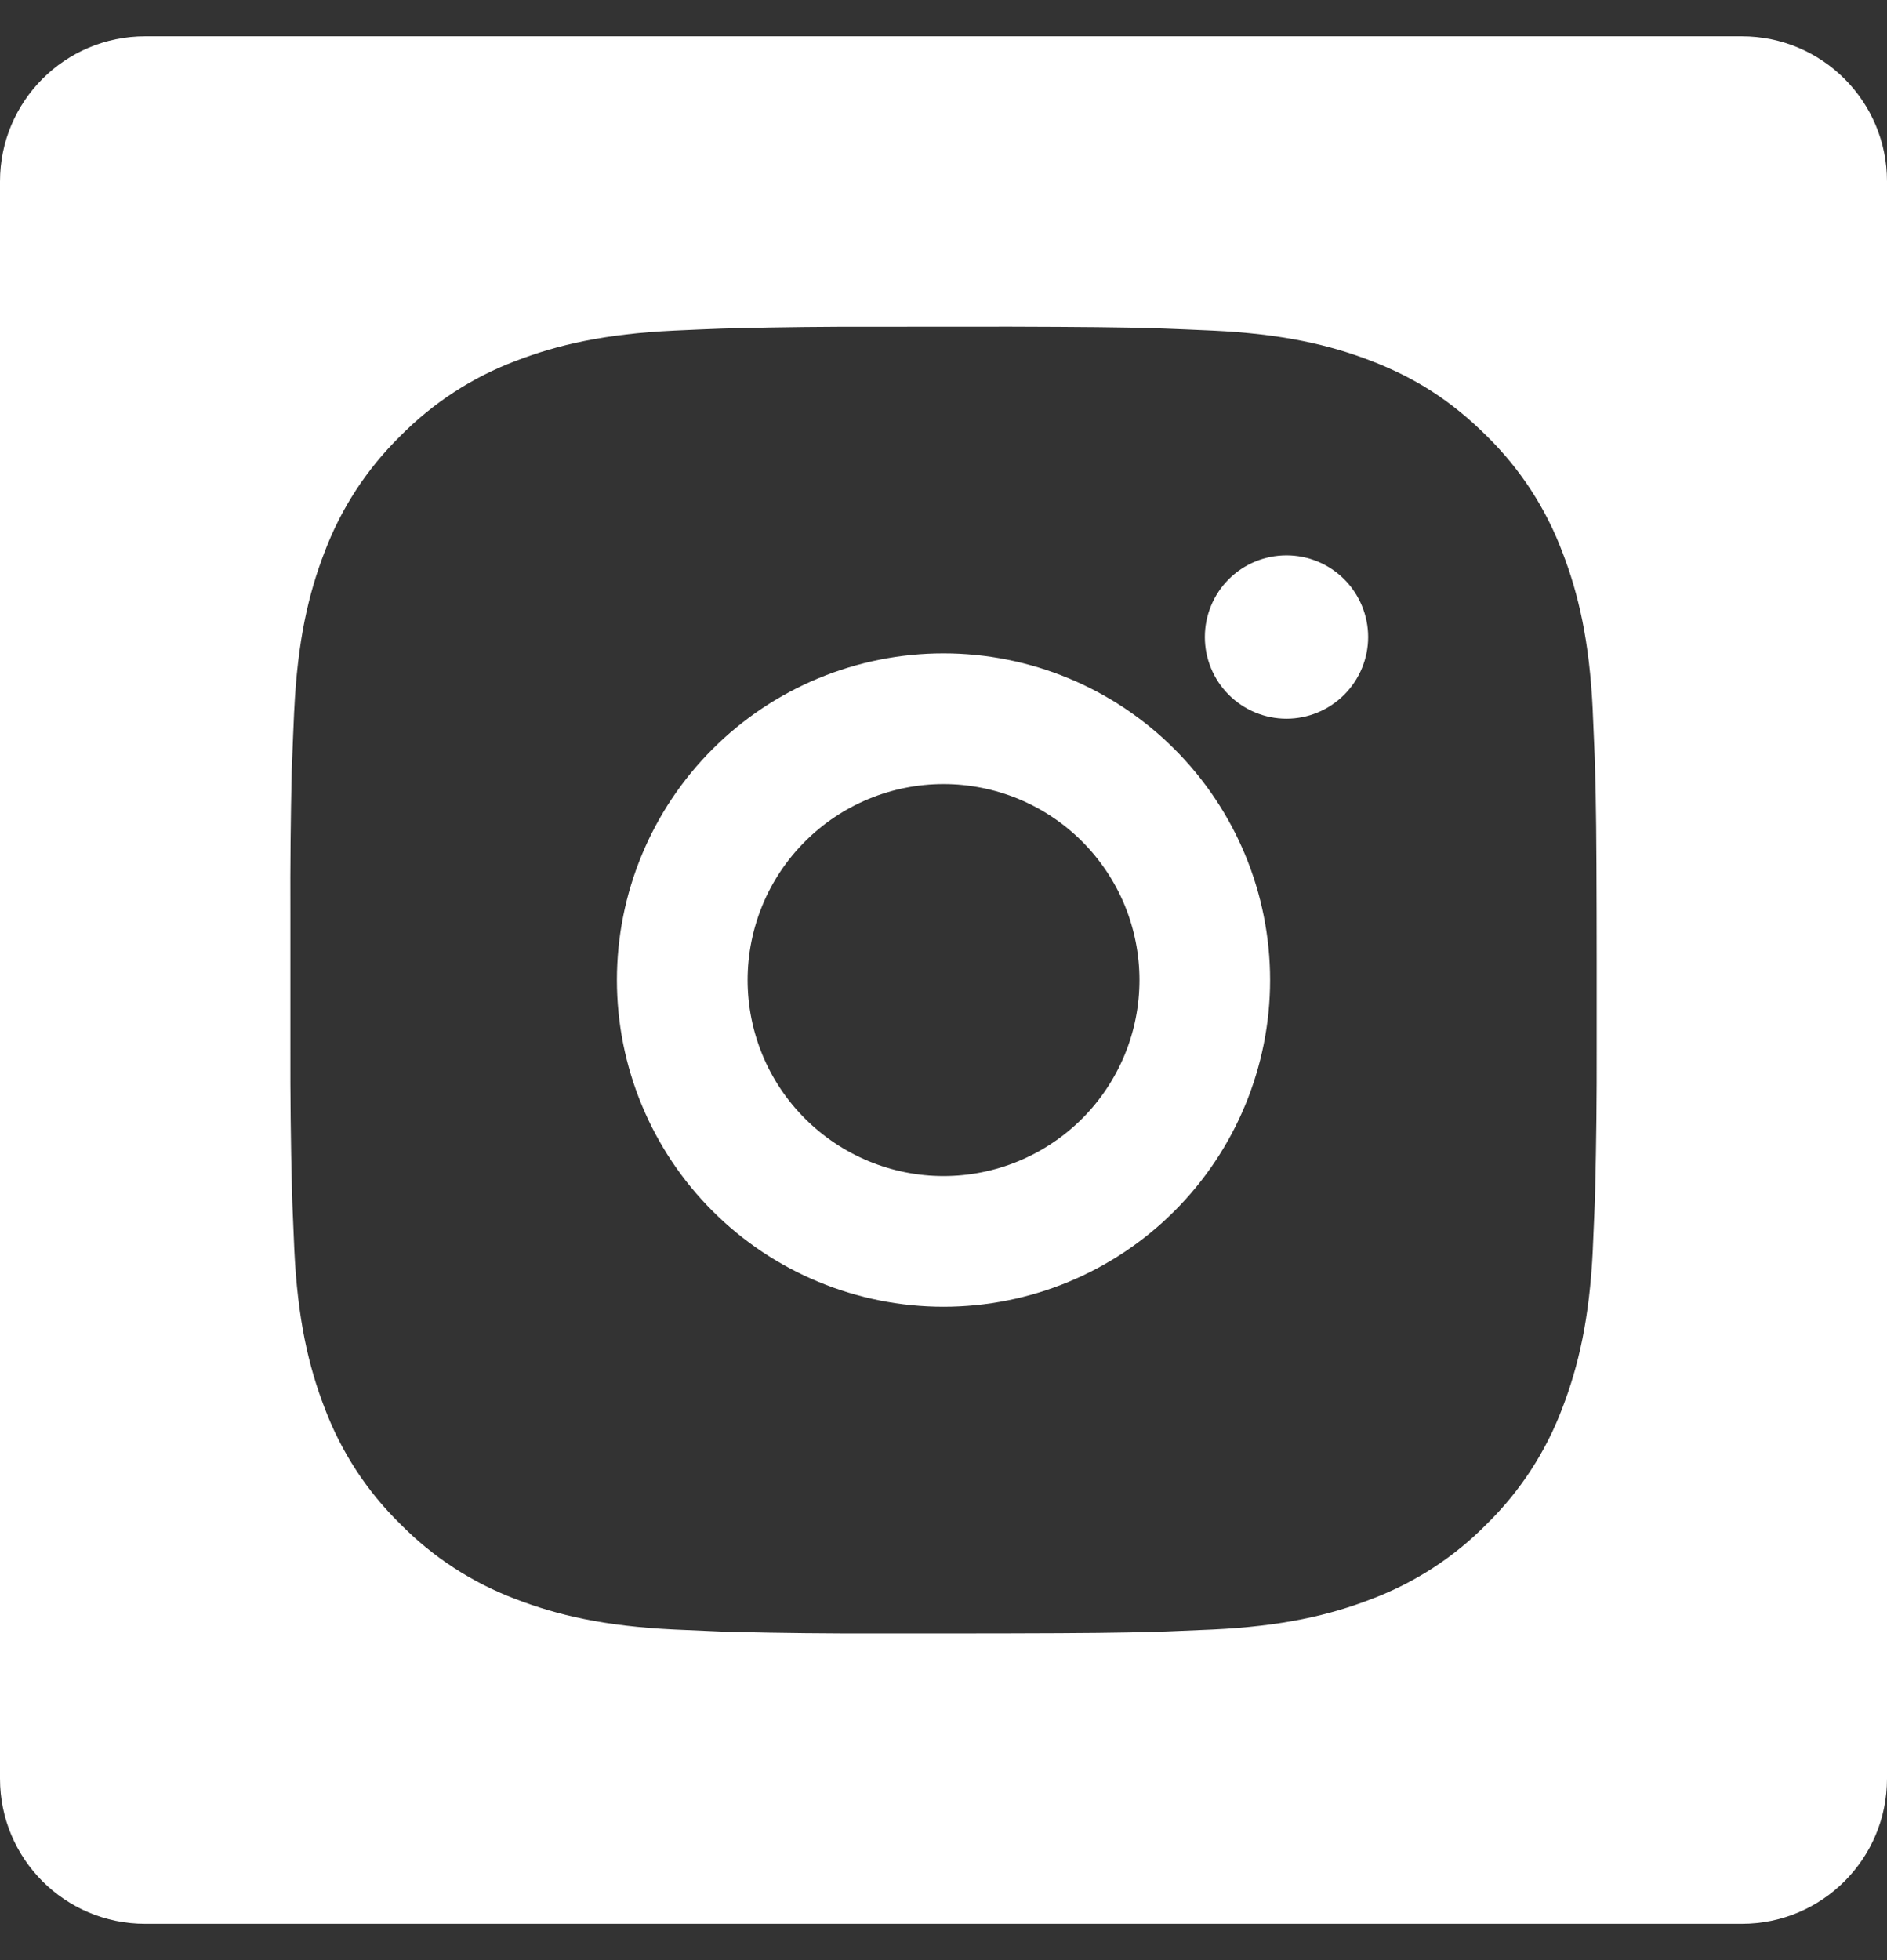 <svg width="26" height="27" viewBox="0 0 26 27" fill="none" xmlns="http://www.w3.org/2000/svg">
<rect x="0" y="0" width="26" height="27" fill="#333333" stroke="none"/>
<path fill-rule="evenodd" clip-rule="evenodd" d="M2 0.5C0.895 0.5 0 1.395 0 2.5V24.5C0 25.605 0.895 26.5 2 26.5H24C25.105 26.5 26 25.605 26 24.5V2.5C26 1.395 25.105 0.5 24 0.5H2ZM15.895 4.521C15.451 4.508 14.938 4.503 13.925 4.5L12.075 4.501C11.418 4.499 10.762 4.506 10.106 4.522L9.931 4.527C9.73 4.534 9.53 4.543 9.29 4.554C8.332 4.599 7.68 4.75 7.105 4.972C6.505 5.198 5.962 5.553 5.512 6.01C5.054 6.46 4.699 7.004 4.472 7.605C4.25 8.179 4.099 8.832 4.054 9.79L4.053 9.8C4.043 10.035 4.034 10.231 4.027 10.431L4.02 10.605C4.005 11.262 3.998 11.918 4.001 12.575V14.425C3.999 15.081 4.006 15.738 4.023 16.394L4.028 16.569L4.055 17.209C4.1 18.168 4.251 18.821 4.473 19.395C4.699 19.995 5.053 20.54 5.512 20.989C5.961 21.447 6.505 21.801 7.105 22.027C7.68 22.249 8.333 22.401 9.29 22.446C9.504 22.456 9.718 22.465 9.931 22.474L10.106 22.479C10.762 22.495 11.419 22.502 12.076 22.5H13.254L13.925 22.499C14.938 22.497 15.451 22.491 15.895 22.478L16.07 22.473L16.711 22.446C17.668 22.401 18.322 22.249 18.895 22.027C19.495 21.801 20.04 21.447 20.489 20.989C20.947 20.54 21.301 19.995 21.527 19.395C21.748 18.82 21.901 18.168 21.947 17.209L21.947 17.199C21.958 16.964 21.966 16.768 21.974 16.569L21.979 16.394C21.995 15.738 22.002 15.081 22 14.425V13.246L21.999 12.575C21.997 11.562 21.991 11.048 21.978 10.605L21.973 10.431C21.965 10.231 21.957 10.035 21.946 9.8L21.946 9.79C21.901 8.832 21.749 8.178 21.527 7.605C21.301 7.004 20.947 6.46 20.489 6.01C19.989 5.511 19.489 5.201 18.895 4.972C18.322 4.75 17.668 4.599 16.711 4.554L16.688 4.553C16.458 4.543 16.265 4.534 16.07 4.527L15.895 4.521ZM9.818 10.318C10.662 9.474 11.807 9 13 9C14.194 9 15.338 9.474 16.182 10.318C17.026 11.162 17.5 12.306 17.5 13.5C17.5 14.693 17.026 15.838 16.182 16.682C15.338 17.526 14.194 18 13 18C11.807 18 10.662 17.526 9.818 16.682C8.974 15.838 8.5 14.693 8.5 13.5C8.5 12.306 8.974 11.162 9.818 10.318ZM14.033 11.005C13.706 10.87 13.355 10.8 13.001 10.8C12.285 10.8 11.598 11.084 11.092 11.591C10.585 12.097 10.301 12.784 10.301 13.5C10.301 14.216 10.585 14.903 11.092 15.409C11.598 15.915 12.285 16.2 13.001 16.2C13.355 16.2 13.707 16.13 14.034 15.994C14.362 15.858 14.659 15.659 14.91 15.409C15.161 15.158 15.359 14.86 15.495 14.533C15.631 14.205 15.7 13.854 15.7 13.499C15.7 13.145 15.63 12.794 15.495 12.466C15.359 12.139 15.16 11.841 14.909 11.59C14.659 11.34 14.361 11.141 14.033 11.005ZM16.93 7.979C17.141 7.768 17.427 7.65 17.726 7.65C18.024 7.65 18.31 7.768 18.521 7.979C18.732 8.19 18.851 8.477 18.851 8.775C18.851 9.073 18.732 9.359 18.521 9.57C18.31 9.781 18.024 9.9 17.726 9.9C17.427 9.9 17.141 9.781 16.93 9.57C16.719 9.359 16.601 9.073 16.601 8.775C16.601 8.477 16.719 8.19 16.93 7.979Z" fill="white"/>
</svg>
